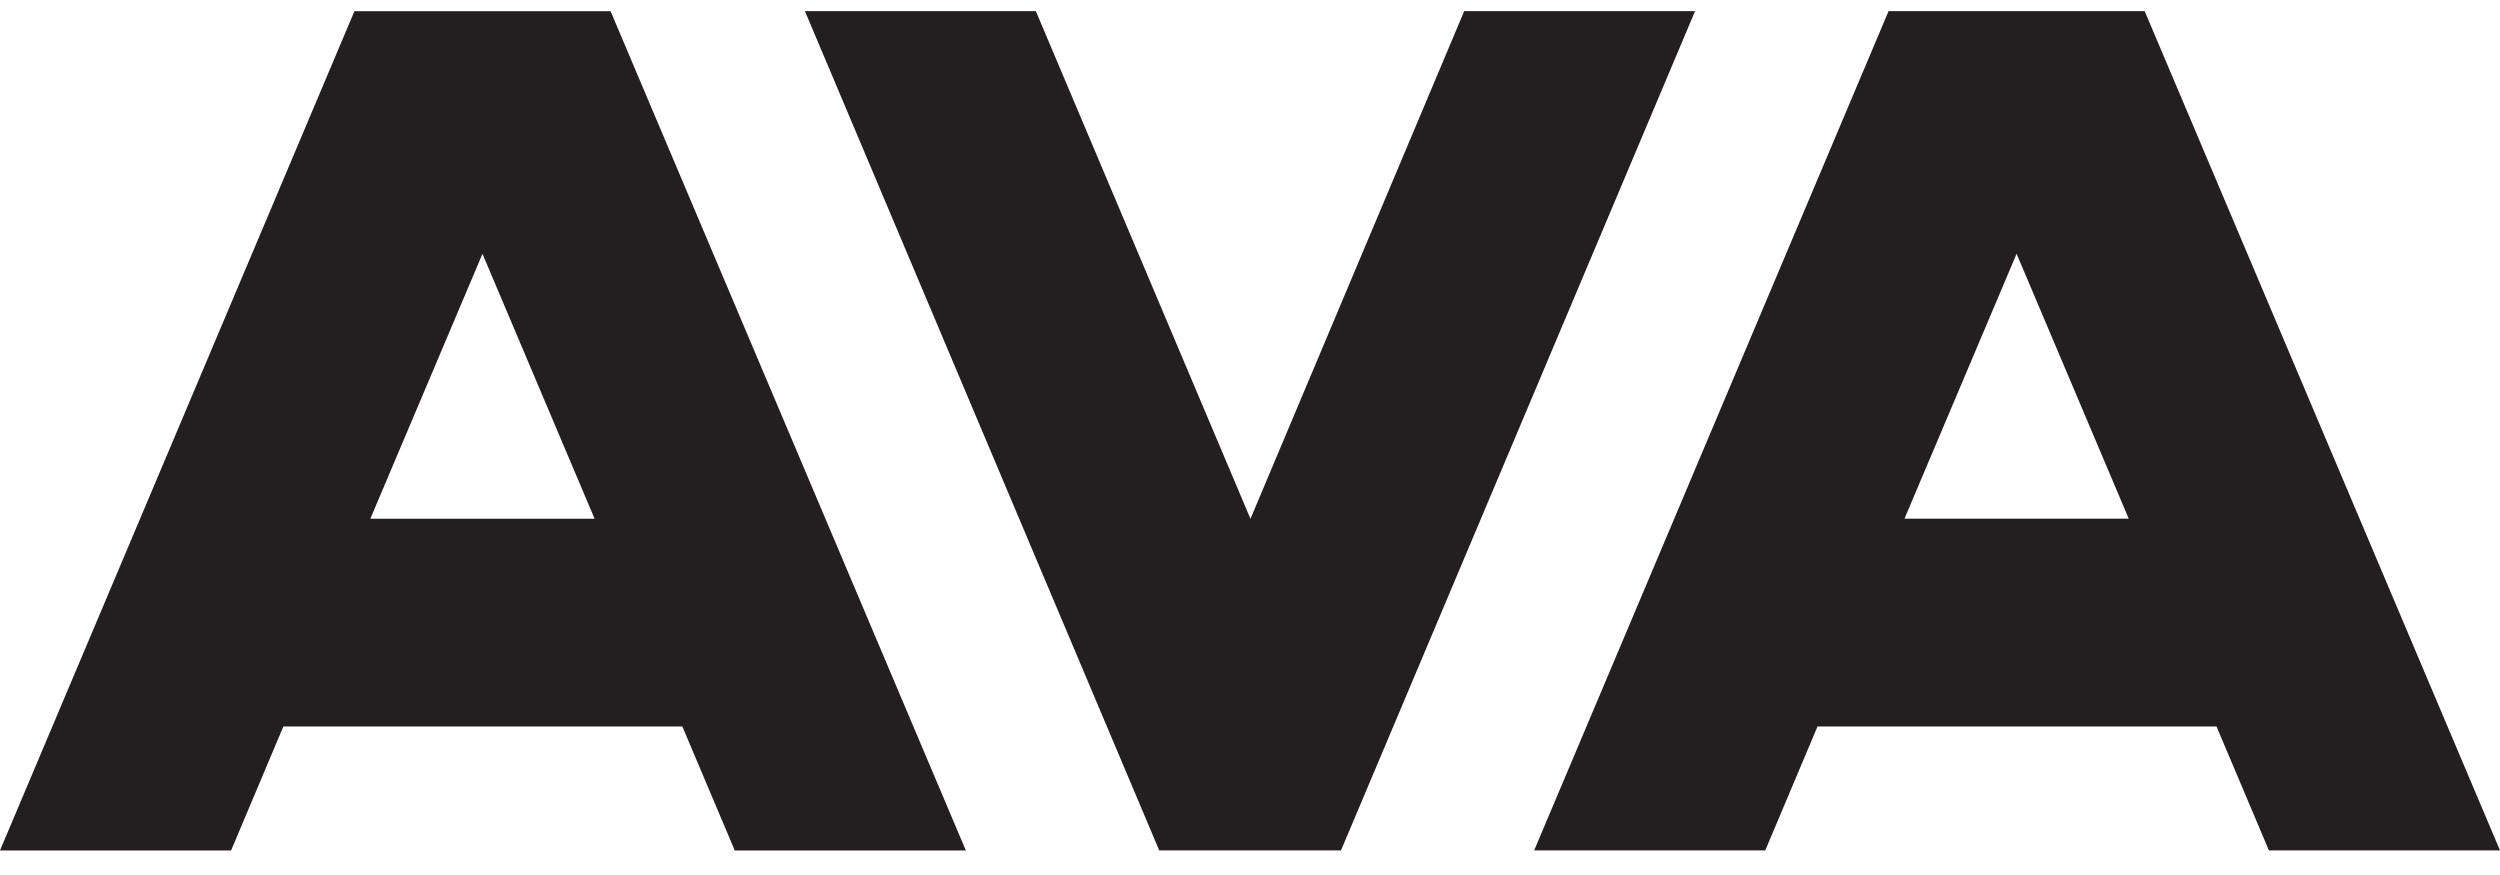 <?xml version="1.0" encoding="UTF-8"?> <svg xmlns="http://www.w3.org/2000/svg" width="80" height="28" viewBox="0 0 80 28" fill="none"> <path d="M54.242 0.357H46.854L40.015 16.602L33.147 0.357H25.758L37.095 27.213H42.912L54.242 0.357Z" fill="#231F20"></path> <path d="M15.439 8.122L19.027 16.599H11.851L15.439 8.122ZM19.538 0.358H11.342L0 27.214H7.395L9.068 23.247H21.835L23.512 27.214H30.907L19.538 0.358Z" fill="#231F20"></path> <path d="M64.531 8.121L68.12 16.598H60.943L64.531 8.121ZM68.63 0.357H60.434L49.093 27.213H56.488L58.161 23.246H70.928L72.605 27.213H80L68.63 0.357Z" fill="#231F20"></path> </svg> 